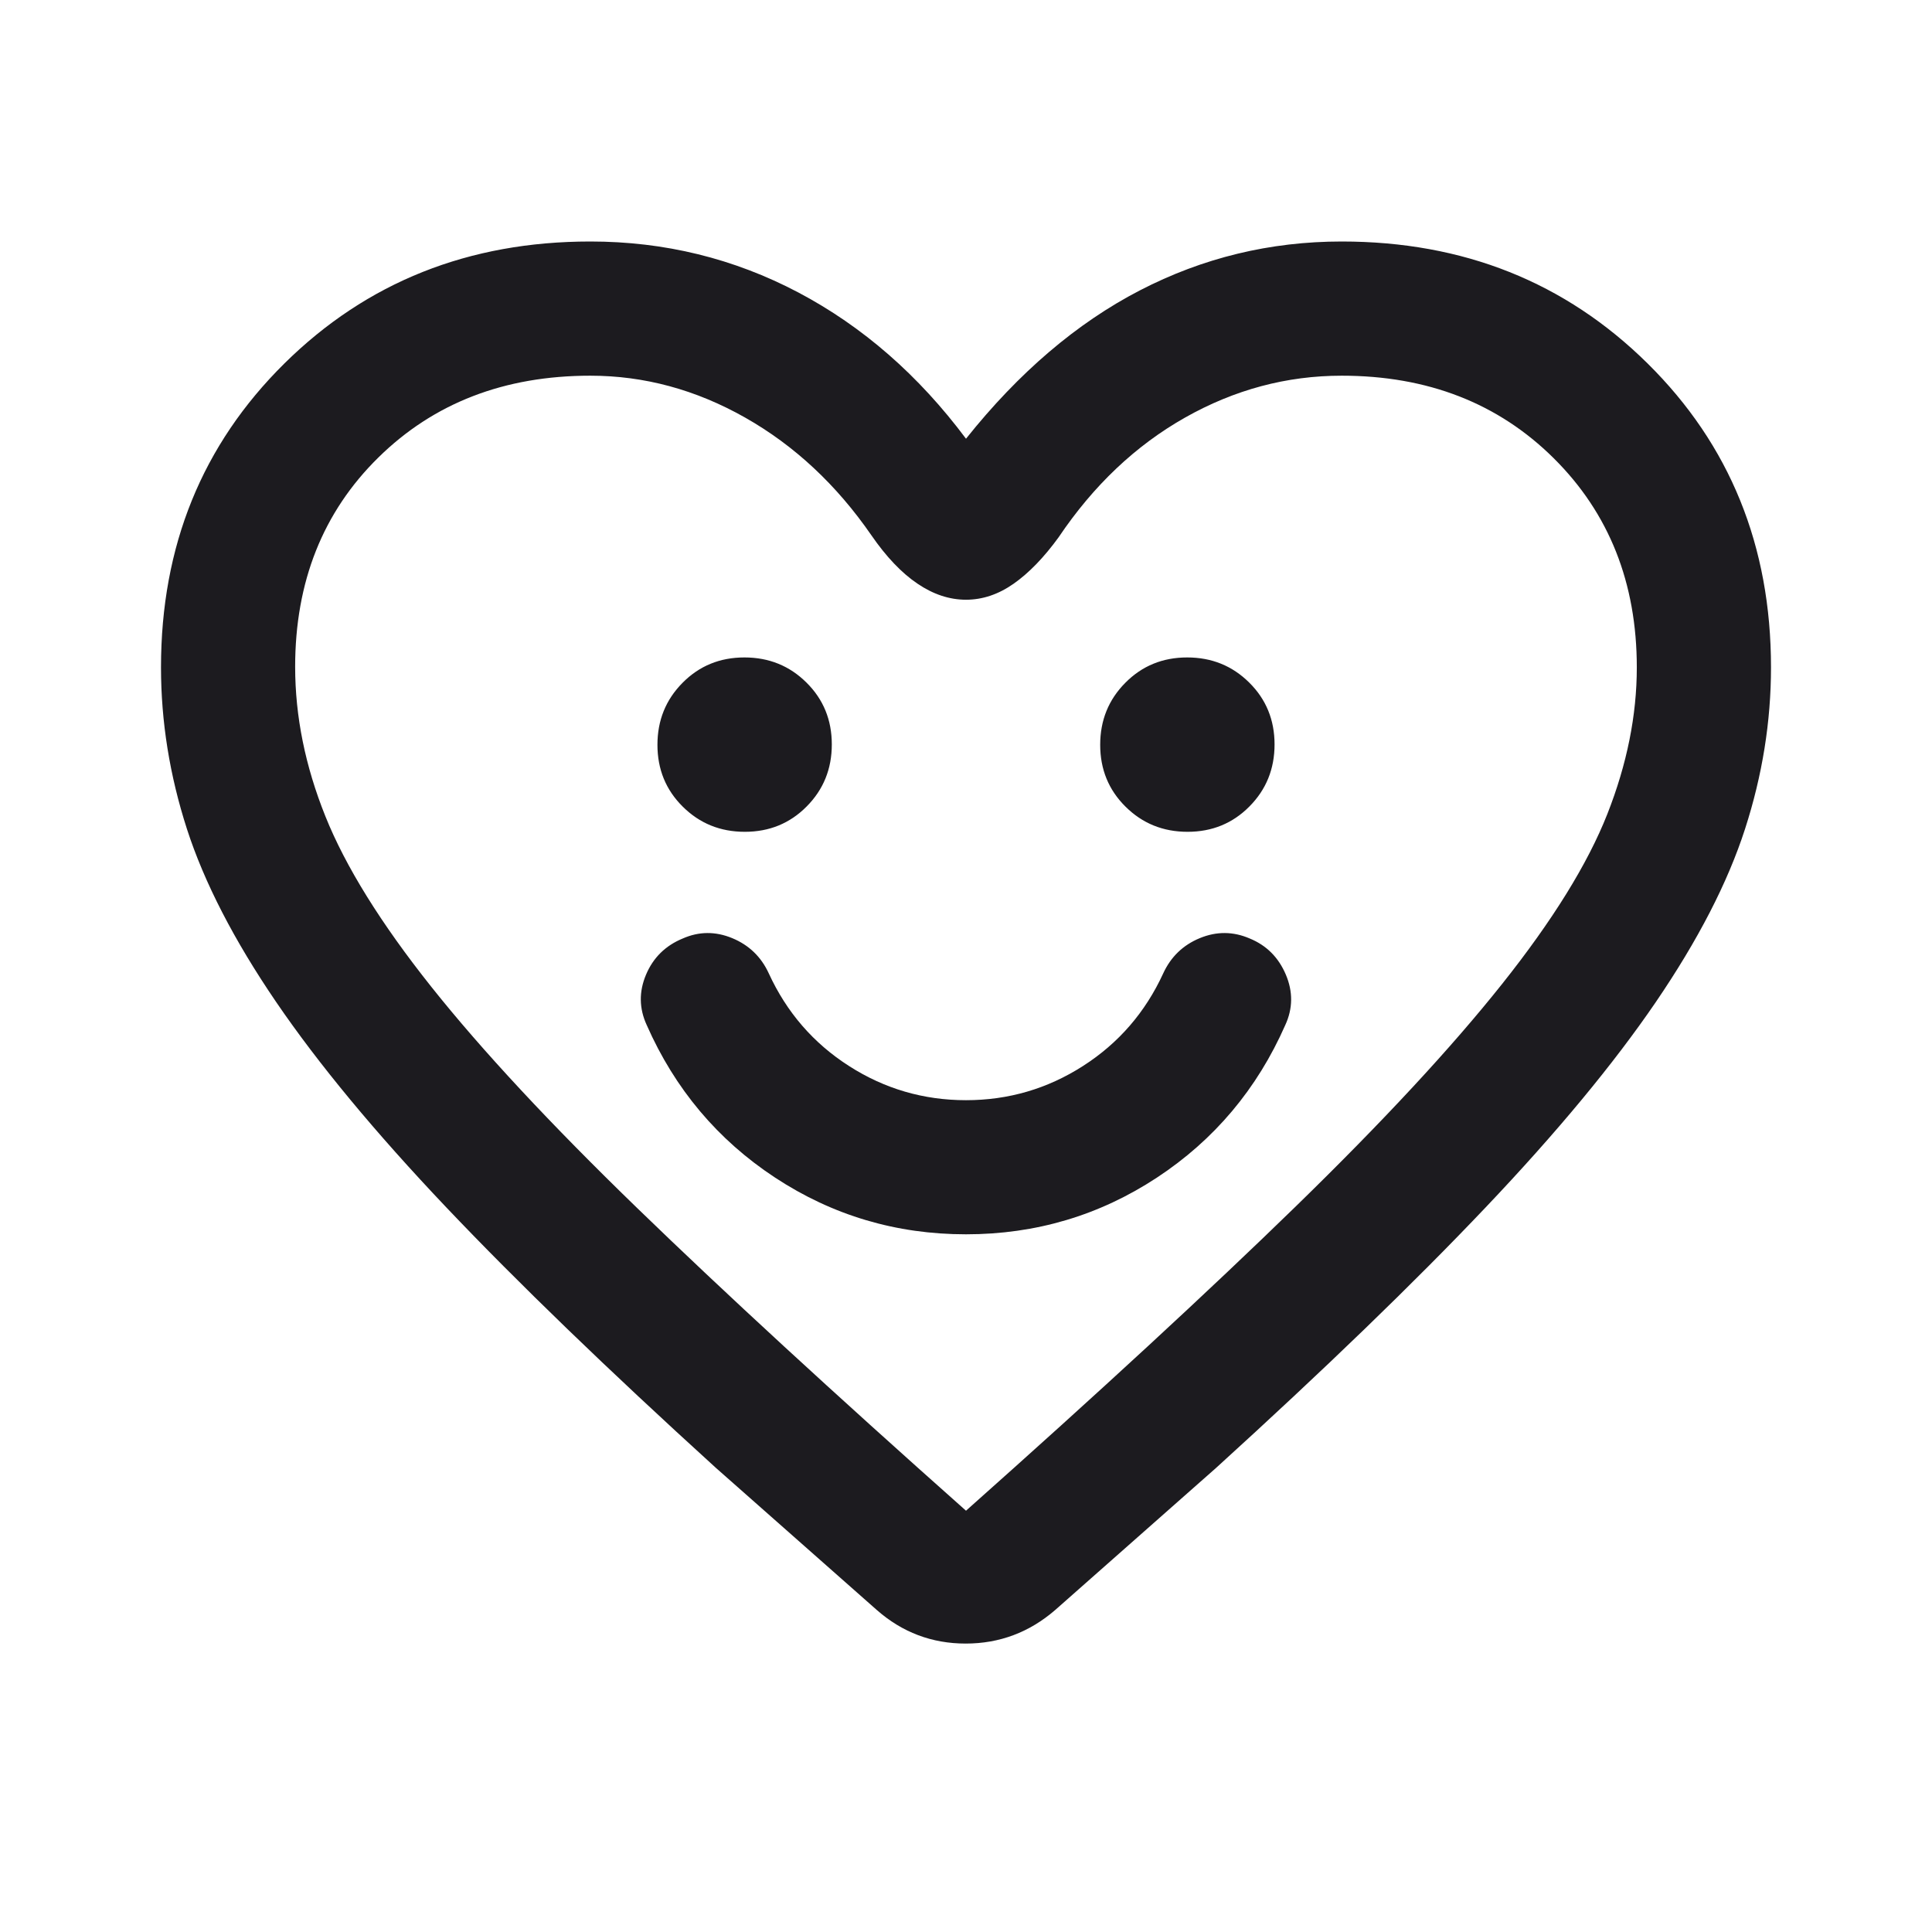 <svg width="48" height="48" viewBox="0 0 48 48" fill="none" xmlns="http://www.w3.org/2000/svg">
<mask id="mask0_12357_1801" style="mask-type:alpha" maskUnits="userSpaceOnUse" x="0" y="0" width="48" height="48">
<rect width="48" height="48" fill="#D9D9D9"/>
</mask>
<g mask="url(#mask0_12357_1801)">
<path d="M24 30.666C25.733 30.666 27.314 30.197 28.741 29.259C30.169 28.32 31.233 27.055 31.933 25.466C32.122 25.055 32.126 24.637 31.945 24.211C31.763 23.785 31.465 23.487 31.05 23.317C30.639 23.139 30.225 23.136 29.808 23.308C29.392 23.48 29.089 23.772 28.9 24.183C28.456 25.15 27.792 25.917 26.909 26.483C26.025 27.05 25.056 27.334 24 27.334C22.944 27.334 21.975 27.05 21.091 26.483C20.208 25.917 19.544 25.15 19.1 24.183C18.911 23.772 18.608 23.48 18.192 23.308C17.775 23.136 17.365 23.139 16.962 23.317C16.532 23.494 16.228 23.794 16.05 24.216C15.872 24.639 15.878 25.055 16.067 25.466C16.767 27.055 17.831 28.32 19.259 29.259C20.687 30.197 22.267 30.666 24 30.666ZM18.505 20.666C19.113 20.666 19.625 20.457 20.041 20.037C20.458 19.617 20.666 19.104 20.666 18.495C20.666 17.887 20.457 17.375 20.037 16.959C19.617 16.542 19.104 16.334 18.495 16.334C17.887 16.334 17.375 16.543 16.959 16.963C16.542 17.383 16.334 17.896 16.334 18.505C16.334 19.113 16.543 19.625 16.963 20.041C17.383 20.458 17.896 20.666 18.505 20.666ZM29.505 20.666C30.113 20.666 30.625 20.457 31.041 20.037C31.458 19.617 31.666 19.104 31.666 18.495C31.666 17.887 31.457 17.375 31.037 16.959C30.617 16.542 30.104 16.334 29.495 16.334C28.887 16.334 28.375 16.543 27.959 16.963C27.542 17.383 27.334 17.896 27.334 18.505C27.334 19.113 27.543 19.625 27.963 20.041C28.383 20.458 28.896 20.666 29.505 20.666ZM24 10.9C25.311 9.256 26.75 8.028 28.317 7.216C29.883 6.405 31.555 6 33.334 6C36.355 6 38.889 7.01 40.934 9.03C42.978 11.05 44 13.566 44 16.58C44 17.927 43.785 19.265 43.355 20.595C42.926 21.924 42.187 23.358 41.139 24.895C40.091 26.431 38.681 28.133 36.908 30C35.136 31.867 32.906 34.022 30.216 36.467L26.216 40C25.573 40.556 24.832 40.834 23.992 40.834C23.153 40.834 22.417 40.556 21.784 40L17.784 36.467C15.095 34.022 12.864 31.867 11.091 30C9.319 28.133 7.909 26.431 6.861 24.895C5.813 23.358 5.074 21.924 4.644 20.595C4.215 19.265 4 17.927 4 16.58C4 13.566 5.022 11.05 7.066 9.03C9.111 7.01 11.645 6 14.666 6C16.511 6 18.233 6.422 19.834 7.266C21.433 8.111 22.822 9.322 24 10.9ZM40.666 16.582C40.666 14.483 39.978 12.75 38.6 11.383C37.222 10.017 35.467 9.334 33.334 9.334C31.967 9.334 30.669 9.681 29.442 10.375C28.214 11.069 27.167 12.061 26.3 13.35C25.935 13.852 25.563 14.236 25.184 14.502C24.806 14.767 24.411 14.9 24 14.9C23.589 14.9 23.186 14.767 22.793 14.5C22.398 14.233 22.018 13.833 21.65 13.3C20.783 12.044 19.738 11.069 18.513 10.375C17.288 9.681 16.006 9.334 14.666 9.334C12.533 9.334 10.778 10.011 9.4 11.367C8.022 12.722 7.333 14.456 7.333 16.567C7.333 17.795 7.583 19.033 8.084 20.28C8.584 21.527 9.461 22.939 10.716 24.517C11.972 26.095 13.678 27.928 15.834 30.017C17.989 32.105 20.711 34.611 24 37.533C27.311 34.589 30.044 32.066 32.2 29.966C34.356 27.866 36.062 26.027 37.318 24.448C38.574 22.87 39.446 21.462 39.934 20.224C40.422 18.985 40.666 17.772 40.666 16.582Z" fill="#1C1B1F"/>
</g>
</svg>
